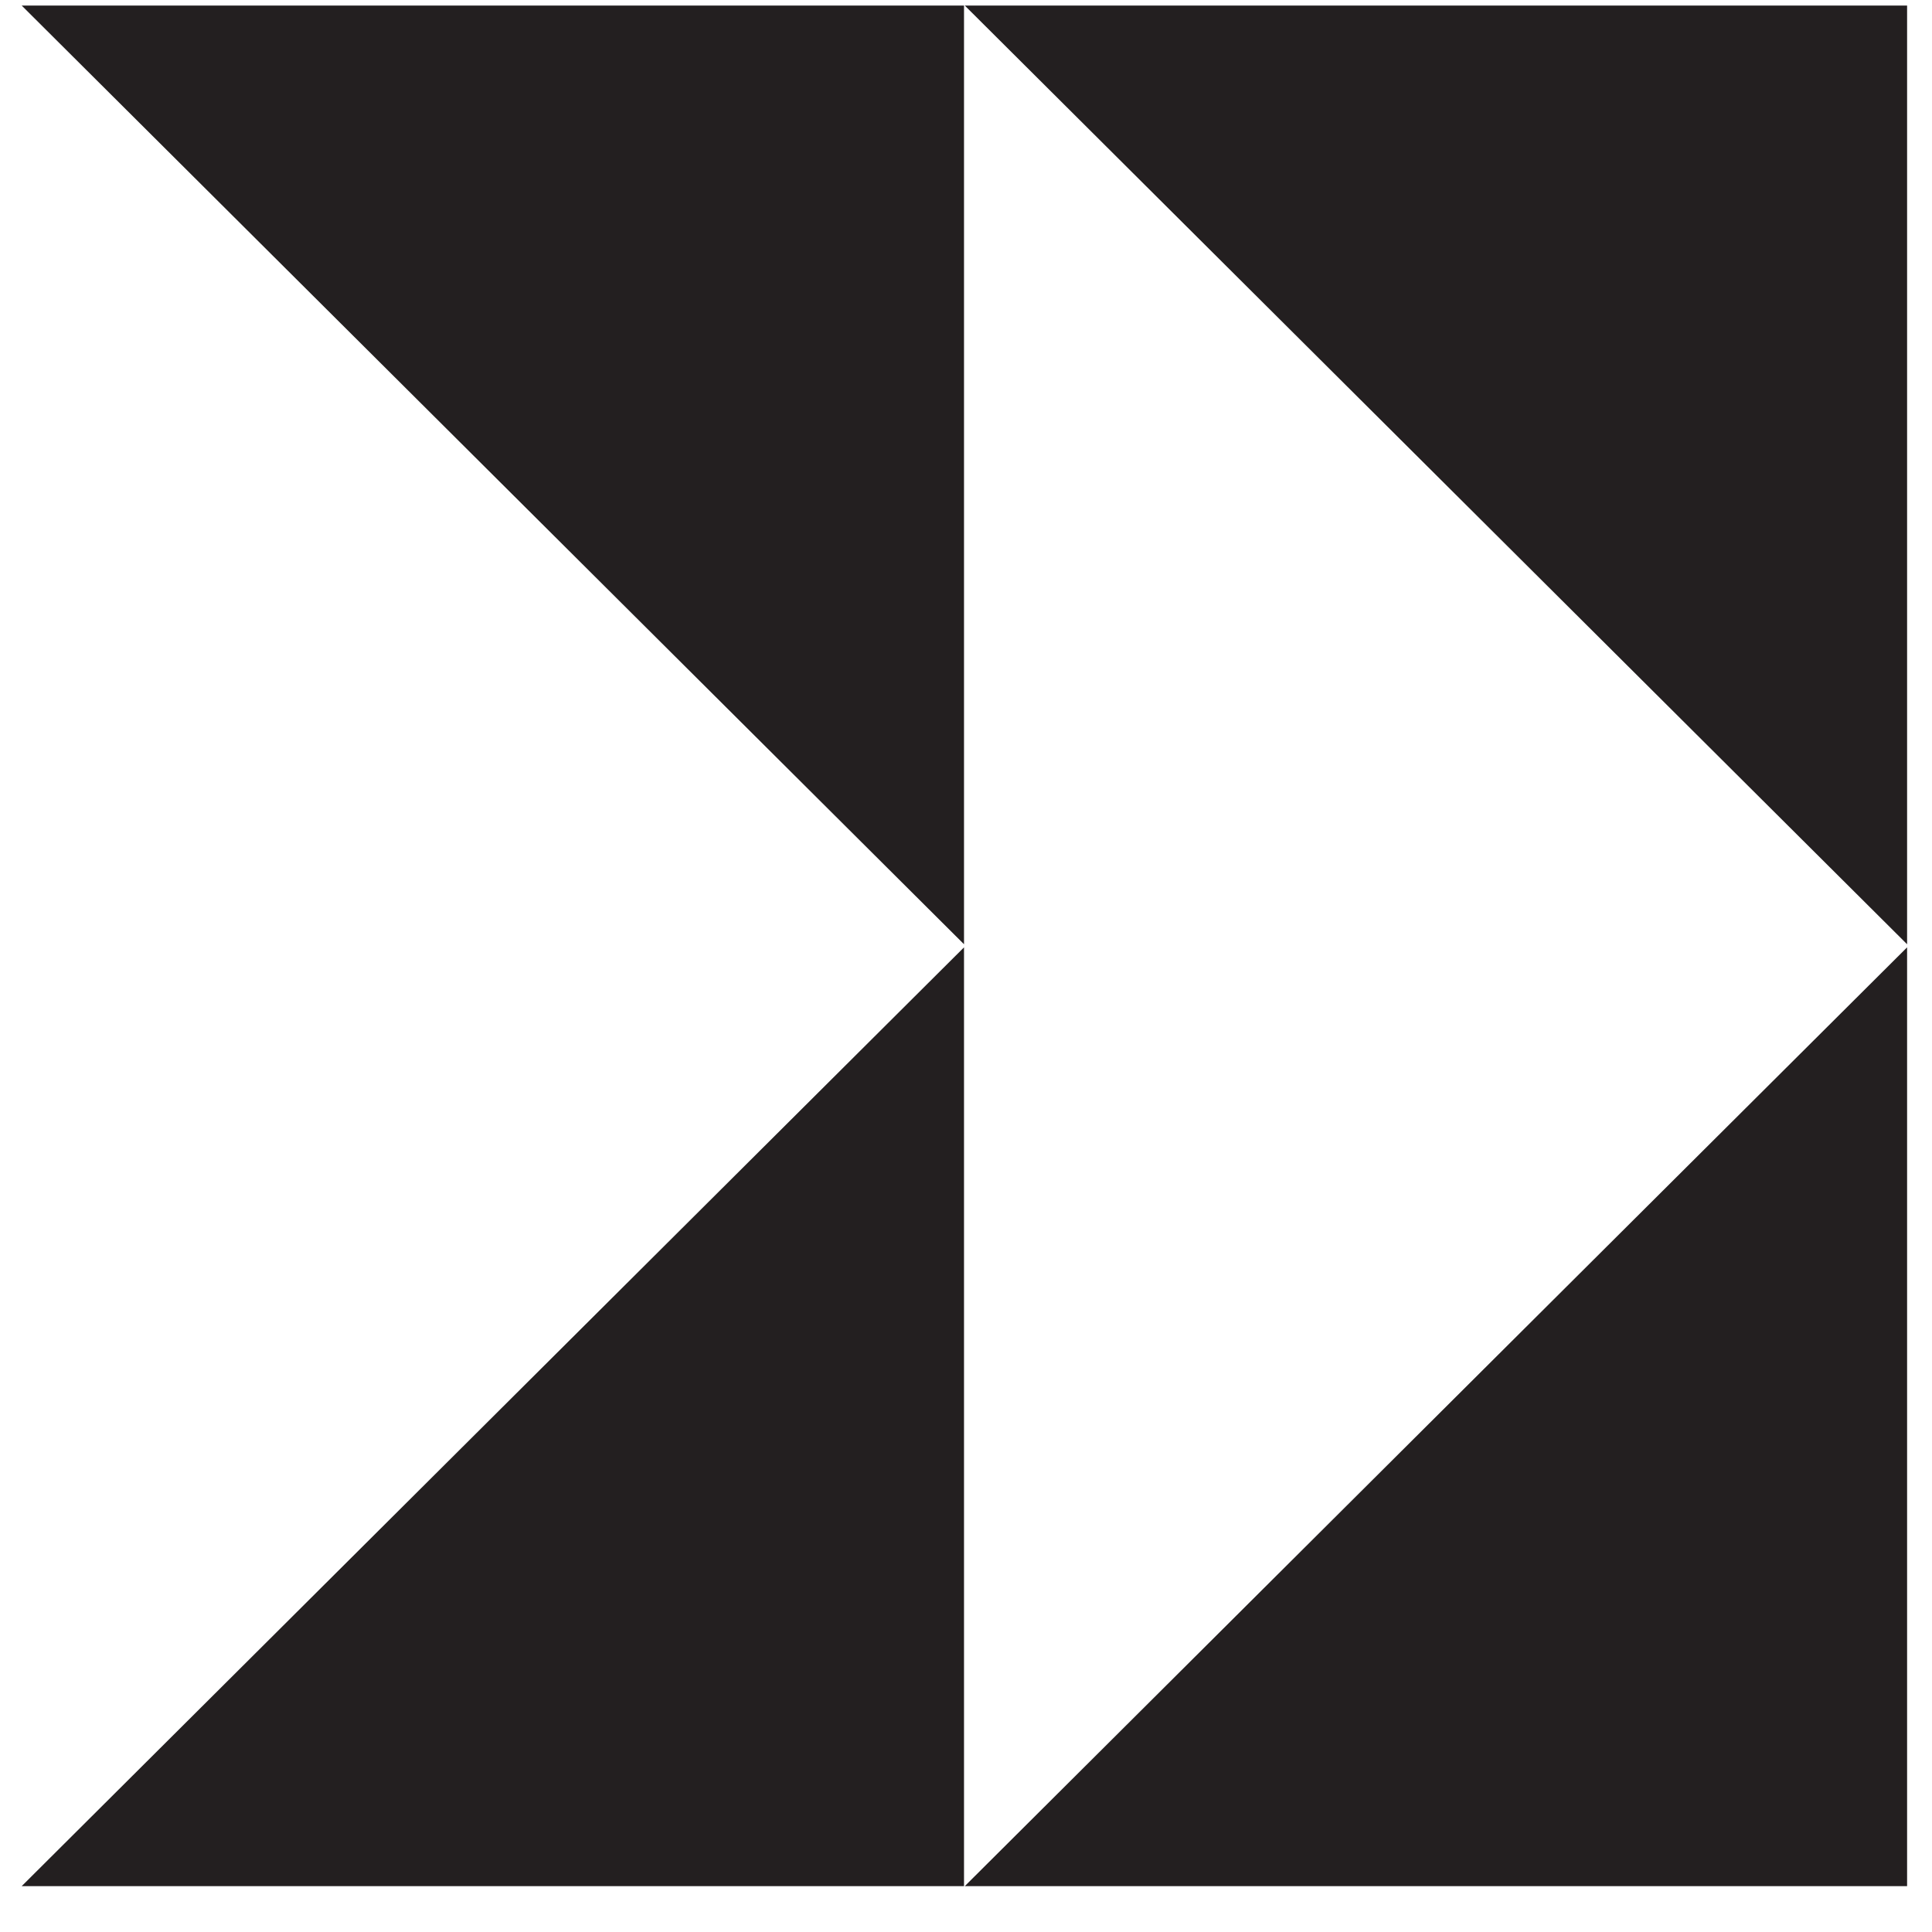 <?xml version="1.0" encoding="UTF-8" standalone="no"?>
<!DOCTYPE svg PUBLIC "-//W3C//DTD SVG 1.1//EN" "http://www.w3.org/Graphics/SVG/1.1/DTD/svg11.dtd">
<svg width="100%" height="100%" viewBox="0 0 80 80" version="1.1" xmlns="http://www.w3.org/2000/svg" xmlns:xlink="http://www.w3.org/1999/xlink" xml:space="preserve" xmlns:serif="http://www.serif.com/" style="fill-rule:evenodd;clip-rule:evenodd;stroke-linejoin:round;stroke-miterlimit:2;">
    <g transform="matrix(1,0,0,1,0,-1272.36)">
        <g id="Artboard2" transform="matrix(0.267,0,0,0.257,187.467,945.788)">
            <rect x="-703" y="1268.31" width="300" height="310.693" style="fill:none;"/>
            <g transform="matrix(-1.462,-1.85489e-16,1.79105e-16,-1.515,733.248,3654.29)">
                <path d="M779.486,1472.57L779.486,1372.73L879.445,1372.73L779.486,1472.57Z" style="fill:rgb(35,31,32);fill-rule:nonzero;"/>
                <path d="M879.445,1572.73L779.486,1572.73L779.486,1472.9L879.445,1572.73Z" style="fill:rgb(35,31,32);fill-rule:nonzero;"/>
                <path d="M879.526,1472.57L879.526,1372.73L979.486,1372.73L879.526,1472.57Z" style="fill:rgb(35,31,32);fill-rule:nonzero;"/>
                <path d="M979.486,1572.73L879.526,1572.73L879.526,1472.9L979.486,1572.73Z" style="fill:rgb(35,31,32);fill-rule:nonzero;"/>
            </g>
        </g>
    </g>
</svg>
